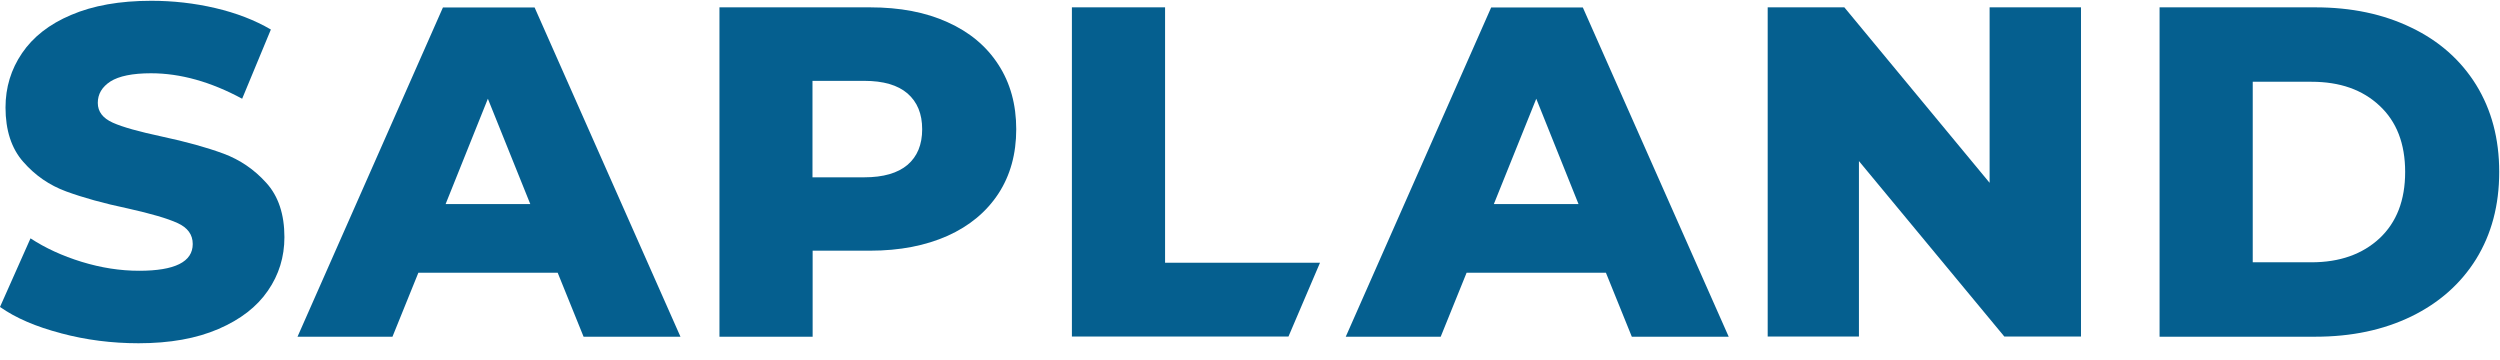<svg width="146" height="21" viewBox="0 0 146 21" fill="none" xmlns="http://www.w3.org/2000/svg">
<path d="M3.572 19.464C2.103 19.082 0.913 18.569 0 17.926L1.782 13.919C2.642 14.484 3.642 14.944 4.772 15.292C5.91 15.64 7.023 15.813 8.127 15.813C10.213 15.813 11.256 15.292 11.256 14.249C11.256 13.701 10.96 13.293 10.361 13.023C9.77 12.754 8.814 12.476 7.492 12.18C6.041 11.876 4.841 11.537 3.868 11.181C2.894 10.824 2.06 10.251 1.365 9.46C0.669 8.677 0.322 7.608 0.322 6.278C0.322 5.105 0.643 4.053 1.286 3.106C1.93 2.159 2.877 1.411 4.155 0.872C5.432 0.325 6.988 0.046 8.84 0.046C10.1 0.046 11.352 0.185 12.577 0.472C13.803 0.759 14.88 1.176 15.819 1.724L14.142 5.766C12.308 4.775 10.535 4.279 8.814 4.279C7.736 4.279 6.945 4.444 6.449 4.757C5.954 5.079 5.711 5.496 5.711 6.009C5.711 6.522 6.006 6.904 6.588 7.165C7.171 7.426 8.118 7.687 9.413 7.965C10.882 8.278 12.09 8.617 13.055 8.973C14.011 9.329 14.846 9.894 15.55 10.677C16.254 11.45 16.61 12.511 16.61 13.849C16.61 15.005 16.289 16.048 15.645 16.978C15.002 17.917 14.046 18.656 12.76 19.212C11.473 19.768 9.926 20.046 8.092 20.046C6.536 20.046 5.024 19.855 3.564 19.464H3.572Z" fill="#055F8F"/>
<path d="M32.56 15.926H24.433L22.92 19.664H17.375L25.867 0.437H31.221L39.739 19.664H34.081L32.568 15.926H32.56ZM30.969 11.919L28.492 5.766L26.023 11.919H30.969Z" fill="#055F8F"/>
<path d="M55.341 1.298C56.619 1.871 57.61 2.697 58.305 3.775C59 4.844 59.348 6.104 59.348 7.547C59.348 8.99 59 10.25 58.305 11.311C57.61 12.371 56.619 13.197 55.341 13.771C54.055 14.344 52.551 14.64 50.813 14.64H47.458V19.664H42.016V0.429H50.813C52.551 0.429 54.063 0.715 55.341 1.298ZM53.003 9.625C53.568 9.138 53.855 8.451 53.855 7.547C53.855 6.643 53.568 5.957 53.003 5.461C52.429 4.966 51.586 4.722 50.474 4.722H47.449V10.355H50.474C51.586 10.355 52.429 10.111 53.003 9.625Z" fill="#055F8F"/>
<path d="M93.777 15.926H85.65L84.137 19.664H78.592L87.084 0.437H92.438L100.956 19.664H95.298L93.785 15.926H93.777ZM92.186 11.919L89.718 5.766L87.24 11.919H92.186Z" fill="#055F8F"/>
<path d="M121.53 0.429V19.655H117.054L108.562 9.407V19.655H103.233V0.429H107.71L116.193 10.676V0.429H121.521H121.53Z" fill="#055F8F"/>
<path d="M126.119 0.429H135.211C137.323 0.429 139.183 0.82 140.817 1.611C142.451 2.393 143.711 3.514 144.607 4.957C145.502 6.409 145.954 8.095 145.954 10.042C145.954 11.989 145.502 13.675 144.607 15.127C143.711 16.569 142.442 17.691 140.817 18.482C139.183 19.273 137.323 19.664 135.211 19.664H126.119V0.429ZM134.993 15.318C136.636 15.318 137.966 14.848 138.966 13.918C139.965 12.98 140.461 11.693 140.461 10.042C140.461 8.39 139.965 7.104 138.966 6.174C137.966 5.235 136.645 4.775 134.993 4.775H131.56V15.318H134.993Z" fill="#055F8F"/>
<path d="M77.088 15.344H68.04V0.429H62.599V19.655H75.246L77.088 15.344Z" fill="#055F8F"/>
</svg>
